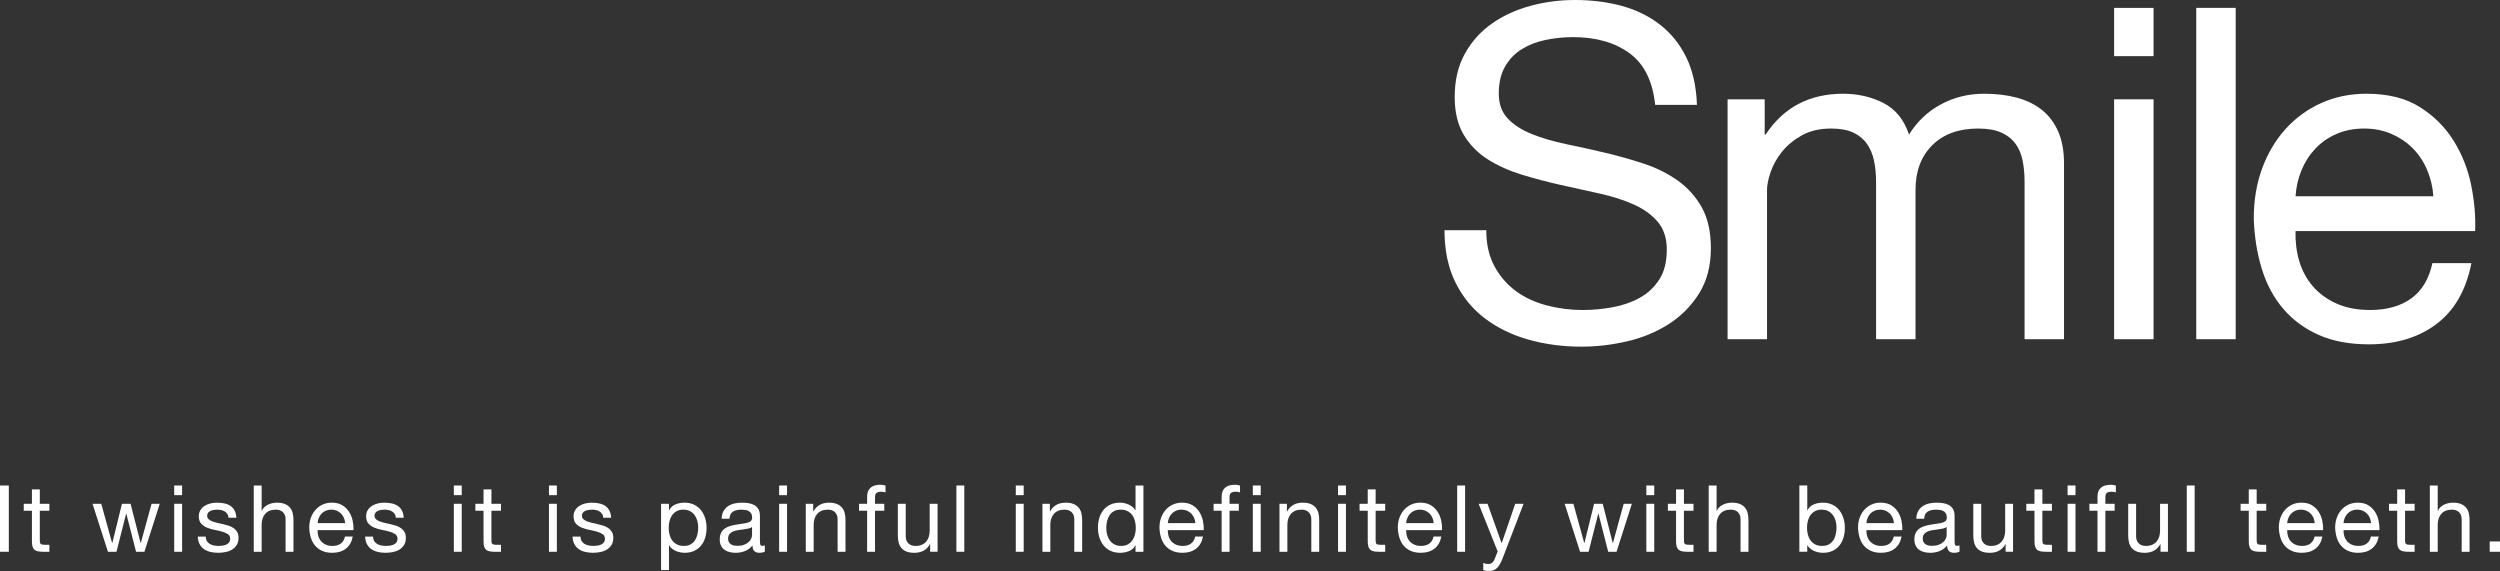 <?xml version="1.0" encoding="utf-8"?>
<!-- Generator: Adobe Illustrator 17.0.0, SVG Export Plug-In . SVG Version: 6.00 Build 0)  -->
<!DOCTYPE svg PUBLIC "-//W3C//DTD SVG 1.1//EN" "http://www.w3.org/Graphics/SVG/1.1/DTD/svg11.dtd">
<svg version="1.1" id="レイヤー_1" xmlns="http://www.w3.org/2000/svg" xmlns:xlink="http://www.w3.org/1999/xlink" x="0px"
	 y="0px" width="269.365px" height="61.521px" viewBox="0 0 269.365 61.521" enable-background="new 0 0 269.365 61.521"
	 xml:space="preserve">
<rect x="0" y="0" width="269.365" height="61.521" fill="#333333" stroke="none"/>
<g>
	<g>
		<path fill="#FFFFFF" d="M175.562,5.725C173.979,4.575,171.954,4,169.487,4c-1,0-1.983,0.1-2.95,0.3s-1.825,0.534-2.575,1
			c-0.75,0.467-1.35,1.092-1.8,1.875c-0.45,0.784-0.675,1.759-0.675,2.925c0,1.1,0.325,1.992,0.975,2.675
			c0.65,0.684,1.517,1.242,2.601,1.675c1.083,0.434,2.308,0.792,3.675,1.075c1.366,0.284,2.758,0.592,4.175,0.925
			c1.417,0.333,2.808,0.725,4.175,1.175c1.367,0.45,2.592,1.059,3.676,1.825c1.082,0.767,1.949,1.734,2.6,2.9
			c0.65,1.167,0.975,2.634,0.975,4.4c0,1.9-0.425,3.525-1.274,4.875c-0.851,1.35-1.942,2.449-3.275,3.3
			c-1.333,0.85-2.825,1.467-4.475,1.85c-1.65,0.383-3.292,0.575-4.925,0.575c-2,0-3.893-0.25-5.676-0.75s-3.35-1.258-4.699-2.275
			c-1.351-1.016-2.418-2.316-3.2-3.899c-0.784-1.583-1.175-3.458-1.175-5.625h4.5c0,1.5,0.291,2.792,0.875,3.875
			c0.582,1.083,1.35,1.975,2.3,2.675s2.058,1.217,3.325,1.55c1.266,0.334,2.566,0.5,3.899,0.5c1.066,0,2.142-0.1,3.226-0.3
			c1.082-0.2,2.058-0.541,2.925-1.025c0.866-0.482,1.566-1.141,2.1-1.975c0.533-0.833,0.8-1.9,0.8-3.2c0-1.233-0.324-2.233-0.975-3
			c-0.65-0.767-1.518-1.392-2.6-1.875c-1.084-0.483-2.309-0.875-3.676-1.175c-1.367-0.3-2.758-0.607-4.175-0.925
			c-1.417-0.316-2.809-0.683-4.175-1.1c-1.367-0.417-2.592-0.966-3.675-1.65c-1.084-0.683-1.95-1.566-2.601-2.65
			c-0.649-1.083-0.975-2.441-0.975-4.075c0-1.8,0.366-3.358,1.1-4.675c0.733-1.316,1.708-2.4,2.926-3.25
			c1.216-0.85,2.6-1.483,4.149-1.9C166.462,0.208,168.054,0,169.688,0c1.833,0,3.532,0.217,5.1,0.65
			c1.566,0.434,2.941,1.117,4.125,2.05c1.183,0.934,2.116,2.109,2.8,3.525c0.684,1.417,1.059,3.109,1.125,5.075h-4.5
			C178.07,8.733,177.146,6.875,175.562,5.725z"/>
		<path fill="#FFFFFF" d="M190.138,10.7v3.8h0.1c1.933-2.933,4.717-4.4,8.35-4.4c1.601,0,3.051,0.334,4.351,1
			c1.3,0.667,2.216,1.8,2.75,3.4c0.866-1.4,2.008-2.483,3.425-3.25c1.416-0.767,2.975-1.15,4.675-1.15
			c1.3,0,2.476,0.143,3.525,0.425c1.05,0.284,1.95,0.725,2.7,1.325c0.75,0.6,1.332,1.375,1.75,2.325
			c0.416,0.95,0.625,2.092,0.625,3.425V36.55h-4.25V19.6c0-0.8-0.067-1.55-0.2-2.25c-0.134-0.7-0.384-1.308-0.75-1.825
			c-0.367-0.517-0.875-0.925-1.525-1.225c-0.649-0.3-1.492-0.45-2.524-0.45c-2.101,0-3.75,0.6-4.95,1.8c-1.2,1.2-1.8,2.8-1.8,4.8
			V36.55h-4.25V19.6c0-0.833-0.075-1.6-0.226-2.3c-0.149-0.7-0.408-1.308-0.774-1.825c-0.367-0.516-0.859-0.916-1.476-1.2
			c-0.617-0.283-1.408-0.425-2.375-0.425c-1.233,0-2.292,0.25-3.175,0.75c-0.884,0.5-1.6,1.1-2.15,1.8
			c-0.55,0.7-0.949,1.425-1.199,2.175s-0.375,1.375-0.375,1.875V36.55h-4.25V10.7H190.138z"/>
		<path fill="#FFFFFF" d="M227.787,6.05v-5.2h4.25v5.2H227.787z M232.037,10.7V36.55h-4.25V10.7H232.037z"/>
		<path fill="#FFFFFF" d="M240.887,0.85V36.55h-4.25V0.85H240.887z"/>
		<path fill="#FFFFFF" d="M262.535,34.9c-1.934,1.468-4.367,2.2-7.3,2.2c-2.067,0-3.858-0.333-5.375-1
			c-1.518-0.666-2.792-1.6-3.825-2.8s-1.809-2.633-2.325-4.3c-0.517-1.667-0.809-3.483-0.875-5.45c0-1.966,0.301-3.767,0.9-5.4
			c0.6-1.633,1.441-3.05,2.525-4.25c1.082-1.2,2.366-2.133,3.85-2.8c1.482-0.666,3.107-1,4.875-1c2.3,0,4.208,0.475,5.725,1.425
			c1.517,0.95,2.733,2.159,3.65,3.625c0.916,1.467,1.55,3.067,1.9,4.8c0.35,1.734,0.491,3.384,0.425,4.95h-19.351
			c-0.033,1.133,0.101,2.208,0.4,3.225c0.3,1.017,0.783,1.917,1.45,2.7c0.666,0.784,1.517,1.409,2.55,1.875
			c1.033,0.468,2.25,0.7,3.65,0.7c1.8,0,3.274-0.416,4.425-1.25c1.149-0.833,1.907-2.1,2.274-3.8h4.2
			C265.718,31.25,264.468,33.434,262.535,34.9z M261.511,18.3c-0.384-0.9-0.9-1.675-1.551-2.325c-0.649-0.65-1.417-1.166-2.3-1.55
			c-0.884-0.383-1.858-0.575-2.925-0.575c-1.1,0-2.092,0.192-2.975,0.575c-0.884,0.384-1.643,0.909-2.275,1.575
			c-0.634,0.667-1.134,1.442-1.5,2.325c-0.367,0.884-0.584,1.825-0.65,2.825h14.851C262.118,20.15,261.894,19.2,261.511,18.3z"/>
	</g>
	<g>
		<path fill="#FFFFFF" d="M0.95,52.311v7.14H0v-7.14H0.95z"/>
		<path fill="#FFFFFF" d="M5.32,54.281v0.75H4.29v3.21c0,0.101,0.008,0.181,0.025,0.24c0.016,0.06,0.048,0.106,0.095,0.14
			c0.046,0.034,0.112,0.056,0.195,0.065c0.083,0.01,0.192,0.015,0.325,0.015h0.39v0.75H4.67c-0.22,0-0.409-0.015-0.565-0.045
			c-0.156-0.03-0.283-0.085-0.38-0.165s-0.168-0.193-0.215-0.34c-0.047-0.146-0.07-0.34-0.07-0.58v-3.29H2.56v-0.75h0.88v-1.55h0.85
			v1.55H5.32z"/>
		<path fill="#FFFFFF" d="M14.66,59.451l-1.05-4.109h-0.02l-1.04,4.109h-0.92l-1.66-5.17h0.94l1.17,4.23h0.02l1.04-4.23h0.93
			l1.08,4.23h0.02l1.16-4.23h0.88l-1.65,5.17H14.66z"/>
		<path fill="#FFFFFF" d="M18.77,53.351v-1.04h0.85v1.04H18.77z M19.62,54.281v5.17h-0.85v-5.17H19.62z"/>
		<path fill="#FFFFFF" d="M22.29,58.296c0.08,0.13,0.185,0.233,0.315,0.31c0.13,0.077,0.276,0.132,0.44,0.165s0.332,0.05,0.505,0.05
			c0.133,0,0.273-0.01,0.42-0.03c0.146-0.02,0.281-0.057,0.405-0.109c0.123-0.054,0.225-0.132,0.305-0.235
			c0.08-0.104,0.12-0.235,0.12-0.395c0-0.221-0.083-0.387-0.25-0.5c-0.167-0.113-0.375-0.205-0.625-0.275s-0.521-0.133-0.815-0.19
			c-0.293-0.056-0.565-0.136-0.815-0.239s-0.458-0.249-0.625-0.436s-0.25-0.446-0.25-0.779c0-0.261,0.059-0.483,0.175-0.671
			c0.116-0.187,0.266-0.338,0.45-0.454c0.184-0.117,0.39-0.204,0.62-0.261s0.458-0.085,0.685-0.085c0.293,0,0.563,0.025,0.81,0.075
			c0.247,0.05,0.465,0.137,0.655,0.26c0.19,0.124,0.342,0.29,0.455,0.5s0.18,0.472,0.2,0.785h-0.85
			c-0.014-0.166-0.057-0.305-0.13-0.415c-0.074-0.109-0.167-0.198-0.28-0.265s-0.238-0.115-0.375-0.146
			c-0.137-0.029-0.275-0.045-0.415-0.045c-0.126,0-0.255,0.011-0.385,0.03c-0.13,0.02-0.249,0.055-0.355,0.105
			c-0.107,0.05-0.194,0.116-0.26,0.199c-0.066,0.084-0.1,0.192-0.1,0.325c0,0.146,0.052,0.269,0.155,0.365
			c0.103,0.097,0.235,0.177,0.395,0.24c0.16,0.063,0.34,0.116,0.54,0.159c0.2,0.044,0.4,0.089,0.6,0.136
			c0.213,0.047,0.422,0.104,0.625,0.17c0.204,0.066,0.383,0.155,0.54,0.265c0.157,0.11,0.284,0.249,0.38,0.415
			c0.096,0.167,0.145,0.374,0.145,0.62c0,0.313-0.065,0.573-0.195,0.78c-0.13,0.206-0.3,0.373-0.51,0.5
			c-0.21,0.126-0.447,0.215-0.71,0.265c-0.264,0.05-0.525,0.075-0.785,0.075c-0.287,0-0.56-0.03-0.82-0.091
			c-0.26-0.06-0.49-0.157-0.69-0.294c-0.2-0.137-0.36-0.317-0.48-0.54c-0.12-0.224-0.187-0.495-0.2-0.815h0.85
			C22.166,58.007,22.209,58.166,22.29,58.296z"/>
		<path fill="#FFFFFF" d="M28.19,52.311v2.729h0.02c0.067-0.159,0.16-0.295,0.28-0.404c0.12-0.11,0.255-0.2,0.405-0.271
			c0.15-0.069,0.307-0.121,0.47-0.155c0.163-0.033,0.321-0.05,0.475-0.05c0.34,0,0.623,0.047,0.85,0.141
			c0.227,0.093,0.41,0.223,0.55,0.39s0.238,0.365,0.295,0.595c0.057,0.23,0.085,0.485,0.085,0.766v3.399h-0.85v-3.5
			c0-0.319-0.093-0.573-0.28-0.76s-0.443-0.28-0.77-0.28c-0.26,0-0.485,0.04-0.675,0.12c-0.19,0.08-0.349,0.193-0.475,0.34
			c-0.127,0.147-0.222,0.318-0.285,0.516c-0.063,0.196-0.095,0.411-0.095,0.645v2.92h-0.85v-7.14H28.19z"/>
		<path fill="#FFFFFF" d="M37.26,59.121c-0.387,0.294-0.873,0.44-1.46,0.44c-0.413,0-0.771-0.067-1.075-0.2
			c-0.304-0.133-0.559-0.32-0.765-0.56c-0.207-0.24-0.362-0.527-0.465-0.86c-0.104-0.333-0.162-0.696-0.175-1.09
			c0-0.394,0.06-0.754,0.18-1.08s0.288-0.61,0.505-0.85c0.217-0.24,0.473-0.427,0.77-0.561c0.296-0.133,0.622-0.2,0.975-0.2
			c0.46,0,0.841,0.096,1.145,0.285c0.303,0.19,0.546,0.432,0.73,0.726c0.183,0.293,0.31,0.613,0.38,0.96
			c0.07,0.347,0.098,0.677,0.085,0.989h-3.87c-0.006,0.227,0.02,0.442,0.08,0.646s0.157,0.383,0.29,0.54
			c0.133,0.156,0.303,0.281,0.51,0.375c0.207,0.093,0.45,0.14,0.73,0.14c0.36,0,0.655-0.083,0.885-0.25
			c0.23-0.166,0.382-0.42,0.455-0.76h0.84C37.896,58.391,37.646,58.828,37.26,59.121z M37.055,55.801
			c-0.077-0.181-0.18-0.335-0.31-0.466c-0.13-0.13-0.284-0.232-0.46-0.31c-0.177-0.076-0.372-0.115-0.585-0.115
			c-0.22,0-0.418,0.039-0.595,0.115c-0.177,0.077-0.329,0.182-0.455,0.315c-0.126,0.133-0.227,0.288-0.3,0.465
			c-0.074,0.177-0.117,0.365-0.13,0.564h2.97C37.177,56.171,37.131,55.981,37.055,55.801z"/>
		<path fill="#FFFFFF" d="M40.32,58.296c0.08,0.13,0.185,0.233,0.315,0.31c0.13,0.077,0.276,0.132,0.44,0.165s0.332,0.05,0.505,0.05
			c0.133,0,0.273-0.01,0.42-0.03c0.146-0.02,0.281-0.057,0.405-0.109c0.123-0.054,0.225-0.132,0.305-0.235
			c0.08-0.104,0.12-0.235,0.12-0.395c0-0.221-0.083-0.387-0.25-0.5c-0.167-0.113-0.375-0.205-0.625-0.275s-0.521-0.133-0.815-0.19
			c-0.293-0.056-0.565-0.136-0.815-0.239s-0.458-0.249-0.625-0.436s-0.25-0.446-0.25-0.779c0-0.261,0.059-0.483,0.175-0.671
			c0.116-0.187,0.266-0.338,0.45-0.454c0.184-0.117,0.39-0.204,0.62-0.261s0.458-0.085,0.685-0.085c0.293,0,0.563,0.025,0.81,0.075
			c0.247,0.05,0.465,0.137,0.655,0.26c0.19,0.124,0.342,0.29,0.455,0.5s0.18,0.472,0.2,0.785h-0.85
			c-0.014-0.166-0.057-0.305-0.13-0.415c-0.074-0.109-0.167-0.198-0.28-0.265s-0.238-0.115-0.375-0.146
			c-0.137-0.029-0.275-0.045-0.415-0.045c-0.126,0-0.255,0.011-0.385,0.03c-0.13,0.02-0.249,0.055-0.355,0.105
			c-0.107,0.05-0.194,0.116-0.26,0.199c-0.066,0.084-0.1,0.192-0.1,0.325c0,0.146,0.052,0.269,0.155,0.365
			c0.103,0.097,0.235,0.177,0.395,0.24c0.16,0.063,0.34,0.116,0.54,0.159c0.2,0.044,0.4,0.089,0.6,0.136
			c0.213,0.047,0.422,0.104,0.625,0.17c0.204,0.066,0.383,0.155,0.54,0.265c0.157,0.11,0.284,0.249,0.38,0.415
			c0.096,0.167,0.145,0.374,0.145,0.62c0,0.313-0.065,0.573-0.195,0.78c-0.13,0.206-0.3,0.373-0.51,0.5
			c-0.21,0.126-0.447,0.215-0.71,0.265c-0.264,0.05-0.525,0.075-0.785,0.075c-0.287,0-0.56-0.03-0.82-0.091
			c-0.26-0.06-0.49-0.157-0.69-0.294c-0.2-0.137-0.36-0.317-0.48-0.54c-0.12-0.224-0.187-0.495-0.2-0.815h0.85
			C40.196,58.007,40.24,58.166,40.32,58.296z"/>
		<path fill="#FFFFFF" d="M48.899,53.351v-1.04h0.85v1.04H48.899z M49.75,54.281v5.17h-0.85v-5.17H49.75z"/>
		<path fill="#FFFFFF" d="M53.979,54.281v0.75h-1.03v3.21c0,0.101,0.008,0.181,0.025,0.24c0.016,0.06,0.048,0.106,0.095,0.14
			c0.046,0.034,0.112,0.056,0.195,0.065c0.083,0.01,0.192,0.015,0.325,0.015h0.39v0.75h-0.65c-0.22,0-0.409-0.015-0.565-0.045
			c-0.156-0.03-0.283-0.085-0.38-0.165s-0.168-0.193-0.215-0.34c-0.047-0.146-0.07-0.34-0.07-0.58v-3.29h-0.88v-0.75h0.88v-1.55
			h0.85v1.55H53.979z"/>
		<path fill="#FFFFFF" d="M59.149,53.351v-1.04H60v1.04H59.149z M60,54.281v5.17h-0.85v-5.17H60z"/>
		<path fill="#FFFFFF" d="M62.669,58.296c0.08,0.13,0.185,0.233,0.315,0.31c0.13,0.077,0.276,0.132,0.44,0.165
			s0.332,0.05,0.505,0.05c0.133,0,0.273-0.01,0.42-0.03c0.146-0.02,0.281-0.057,0.405-0.109c0.123-0.054,0.225-0.132,0.305-0.235
			c0.08-0.104,0.12-0.235,0.12-0.395c0-0.221-0.083-0.387-0.25-0.5c-0.167-0.113-0.375-0.205-0.625-0.275s-0.521-0.133-0.815-0.19
			c-0.293-0.056-0.565-0.136-0.815-0.239s-0.458-0.249-0.625-0.436s-0.25-0.446-0.25-0.779c0-0.261,0.059-0.483,0.175-0.671
			c0.116-0.187,0.266-0.338,0.45-0.454c0.184-0.117,0.39-0.204,0.62-0.261s0.458-0.085,0.685-0.085c0.293,0,0.563,0.025,0.81,0.075
			c0.247,0.05,0.465,0.137,0.655,0.26c0.19,0.124,0.342,0.29,0.455,0.5s0.18,0.472,0.2,0.785H65
			c-0.014-0.166-0.057-0.305-0.13-0.415c-0.074-0.109-0.167-0.198-0.28-0.265s-0.238-0.115-0.375-0.146
			c-0.137-0.029-0.275-0.045-0.415-0.045c-0.126,0-0.255,0.011-0.385,0.03c-0.13,0.02-0.249,0.055-0.355,0.105
			c-0.107,0.05-0.194,0.116-0.26,0.199c-0.066,0.084-0.1,0.192-0.1,0.325c0,0.146,0.052,0.269,0.155,0.365
			c0.103,0.097,0.235,0.177,0.395,0.24c0.16,0.063,0.34,0.116,0.54,0.159c0.2,0.044,0.4,0.089,0.6,0.136
			c0.213,0.047,0.422,0.104,0.625,0.17c0.204,0.066,0.383,0.155,0.54,0.265c0.157,0.11,0.284,0.249,0.38,0.415
			c0.096,0.167,0.145,0.374,0.145,0.62c0,0.313-0.065,0.573-0.195,0.78c-0.13,0.206-0.3,0.373-0.51,0.5
			c-0.21,0.126-0.447,0.215-0.71,0.265c-0.264,0.05-0.525,0.075-0.785,0.075c-0.287,0-0.56-0.03-0.82-0.091
			c-0.26-0.06-0.49-0.157-0.69-0.294c-0.2-0.137-0.36-0.317-0.48-0.54c-0.12-0.224-0.187-0.495-0.2-0.815h0.85
			C62.546,58.007,62.589,58.166,62.669,58.296z"/>
		<path fill="#FFFFFF" d="M72.079,54.281v0.7h0.02c0.14-0.286,0.36-0.495,0.66-0.625c0.3-0.13,0.63-0.195,0.99-0.195
			c0.4,0,0.749,0.073,1.045,0.221c0.297,0.146,0.543,0.345,0.74,0.595c0.196,0.25,0.345,0.538,0.445,0.865
			c0.1,0.326,0.15,0.673,0.15,1.04c0,0.366-0.048,0.713-0.145,1.04c-0.097,0.326-0.243,0.611-0.44,0.854s-0.443,0.435-0.74,0.575
			c-0.297,0.14-0.642,0.21-1.035,0.21c-0.126,0-0.269-0.014-0.425-0.04c-0.157-0.027-0.312-0.07-0.465-0.13
			c-0.153-0.061-0.298-0.142-0.435-0.245s-0.251-0.231-0.345-0.385h-0.02v2.659h-0.85v-7.14H72.079z M75.134,56.116
			c-0.063-0.229-0.16-0.435-0.29-0.615c-0.13-0.18-0.297-0.323-0.5-0.43c-0.204-0.106-0.442-0.16-0.715-0.16
			c-0.287,0-0.53,0.057-0.73,0.17c-0.2,0.114-0.363,0.262-0.49,0.445c-0.127,0.184-0.219,0.392-0.275,0.625
			c-0.057,0.233-0.085,0.47-0.085,0.71c0,0.254,0.03,0.498,0.09,0.735c0.06,0.236,0.155,0.444,0.285,0.625
			c0.13,0.18,0.298,0.325,0.505,0.435c0.207,0.11,0.457,0.165,0.75,0.165c0.293,0,0.538-0.057,0.735-0.17s0.355-0.264,0.475-0.45
			s0.207-0.399,0.26-0.64s0.08-0.486,0.08-0.74C75.229,56.581,75.197,56.346,75.134,56.116z"/>
		<path fill="#FFFFFF" d="M82.409,59.431c-0.147,0.086-0.35,0.13-0.61,0.13c-0.22,0-0.395-0.062-0.525-0.186
			s-0.195-0.324-0.195-0.604c-0.233,0.28-0.505,0.481-0.815,0.604c-0.31,0.123-0.645,0.186-1.005,0.186
			c-0.233,0-0.455-0.027-0.665-0.08c-0.21-0.054-0.392-0.137-0.545-0.25s-0.275-0.262-0.365-0.445
			c-0.09-0.183-0.135-0.404-0.135-0.665c0-0.293,0.05-0.533,0.15-0.72c0.1-0.187,0.232-0.338,0.395-0.455
			c0.164-0.116,0.35-0.205,0.56-0.265c0.21-0.061,0.425-0.11,0.645-0.15c0.233-0.047,0.455-0.081,0.665-0.104
			s0.395-0.057,0.555-0.101c0.16-0.043,0.287-0.106,0.38-0.189c0.093-0.084,0.14-0.205,0.14-0.365c0-0.187-0.035-0.337-0.105-0.45
			c-0.07-0.113-0.16-0.2-0.27-0.26c-0.11-0.061-0.233-0.101-0.37-0.12s-0.271-0.03-0.405-0.03c-0.36,0-0.66,0.068-0.9,0.205
			c-0.24,0.137-0.37,0.396-0.39,0.775h-0.85c0.013-0.32,0.08-0.59,0.2-0.811c0.12-0.22,0.28-0.397,0.48-0.534
			c0.2-0.137,0.428-0.235,0.685-0.296c0.257-0.06,0.532-0.09,0.825-0.09c0.233,0,0.465,0.017,0.695,0.05
			c0.23,0.034,0.438,0.102,0.625,0.205s0.337,0.248,0.45,0.434c0.113,0.187,0.17,0.43,0.17,0.729v2.654
			c0,0.2,0.012,0.346,0.035,0.439c0.023,0.093,0.102,0.14,0.235,0.14c0.073,0,0.16-0.014,0.26-0.04V59.431z M81.029,56.781
			c-0.106,0.08-0.247,0.138-0.42,0.175c-0.173,0.036-0.355,0.066-0.545,0.089c-0.19,0.023-0.382,0.05-0.575,0.08
			c-0.193,0.029-0.367,0.078-0.52,0.145c-0.153,0.065-0.278,0.16-0.375,0.283s-0.145,0.29-0.145,0.502
			c0,0.14,0.028,0.258,0.085,0.354c0.056,0.097,0.13,0.175,0.22,0.234s0.195,0.103,0.315,0.129s0.247,0.04,0.38,0.04
			c0.28,0,0.52-0.038,0.72-0.114s0.363-0.173,0.49-0.289c0.126-0.116,0.22-0.242,0.28-0.378s0.09-0.264,0.09-0.383V56.781z"/>
		<path fill="#FFFFFF" d="M83.949,53.351v-1.04h0.85v1.04H83.949z M84.799,54.281v5.17h-0.85v-5.17H84.799z"/>
		<path fill="#FFFFFF" d="M87.619,54.281v0.82h0.02c0.354-0.627,0.913-0.94,1.68-0.94c0.34,0,0.623,0.047,0.85,0.141
			c0.227,0.093,0.41,0.223,0.55,0.39s0.238,0.365,0.295,0.595c0.057,0.23,0.085,0.485,0.085,0.766v3.399h-0.85v-3.5
			c0-0.319-0.093-0.573-0.28-0.76s-0.443-0.28-0.77-0.28c-0.26,0-0.485,0.04-0.675,0.12c-0.19,0.08-0.349,0.193-0.475,0.34
			c-0.127,0.147-0.222,0.318-0.285,0.516c-0.063,0.196-0.095,0.411-0.095,0.645v2.92h-0.85v-5.17H87.619z"/>
		<path fill="#FFFFFF" d="M92.559,55.031v-0.75h0.87v-0.77c0-0.42,0.121-0.738,0.365-0.955c0.243-0.217,0.598-0.325,1.065-0.325
			c0.08,0,0.172,0.007,0.275,0.02c0.104,0.014,0.195,0.034,0.275,0.061v0.74c-0.074-0.027-0.154-0.045-0.24-0.056
			c-0.087-0.01-0.167-0.015-0.24-0.015c-0.207,0-0.367,0.04-0.48,0.12s-0.17,0.233-0.17,0.46v0.72h1v0.75h-1v4.42h-0.85v-4.42
			H92.559z"/>
		<path fill="#FFFFFF" d="M100.219,59.451v-0.819h-0.02c-0.18,0.319-0.41,0.555-0.69,0.704c-0.28,0.15-0.61,0.226-0.99,0.226
			c-0.34,0-0.624-0.045-0.85-0.135c-0.227-0.091-0.41-0.219-0.55-0.386c-0.14-0.166-0.238-0.364-0.295-0.595
			c-0.057-0.229-0.085-0.485-0.085-0.765v-3.4h0.85v3.5c0,0.32,0.093,0.573,0.28,0.76c0.187,0.188,0.443,0.28,0.77,0.28
			c0.26,0,0.485-0.04,0.675-0.12s0.349-0.193,0.475-0.34s0.222-0.318,0.285-0.515c0.063-0.197,0.095-0.412,0.095-0.646v-2.92h0.85
			v5.17H100.219z"/>
		<path fill="#FFFFFF" d="M103.898,52.311v7.14h-0.85v-7.14H103.898z"/>
		<path fill="#FFFFFF" d="M109.448,53.351v-1.04h0.85v1.04H109.448z M110.298,54.281v5.17h-0.85v-5.17H110.298z"/>
		<path fill="#FFFFFF" d="M113.118,54.281v0.82h0.02c0.354-0.627,0.913-0.94,1.68-0.94c0.34,0,0.623,0.047,0.85,0.141
			c0.227,0.093,0.41,0.223,0.55,0.39s0.238,0.365,0.295,0.595c0.057,0.23,0.085,0.485,0.085,0.766v3.399h-0.85v-3.5
			c0-0.319-0.093-0.573-0.28-0.76s-0.443-0.28-0.77-0.28c-0.26,0-0.485,0.04-0.675,0.12c-0.19,0.08-0.349,0.193-0.475,0.34
			c-0.127,0.147-0.222,0.318-0.285,0.516c-0.063,0.196-0.095,0.411-0.095,0.645v2.92h-0.85v-5.17H113.118z"/>
		<path fill="#FFFFFF" d="M122.349,59.451v-0.7h-0.02c-0.14,0.287-0.36,0.494-0.66,0.62c-0.3,0.127-0.63,0.19-0.99,0.19
			c-0.4,0-0.749-0.074-1.045-0.22c-0.296-0.146-0.543-0.344-0.74-0.591c-0.197-0.246-0.345-0.533-0.445-0.859
			c-0.1-0.327-0.15-0.674-0.15-1.04c0-0.367,0.048-0.714,0.145-1.04c0.097-0.327,0.243-0.611,0.44-0.855
			c0.197-0.243,0.443-0.437,0.74-0.58c0.296-0.143,0.642-0.215,1.035-0.215c0.133,0,0.276,0.014,0.43,0.04
			c0.153,0.027,0.307,0.072,0.46,0.135c0.153,0.063,0.298,0.147,0.435,0.25c0.137,0.104,0.251,0.232,0.345,0.386h0.02v-2.66h0.85
			v7.14H122.349z M119.293,57.616c0.063,0.23,0.16,0.436,0.29,0.615s0.296,0.323,0.5,0.43c0.203,0.107,0.441,0.16,0.715,0.16
			c0.287,0,0.53-0.057,0.73-0.17c0.2-0.113,0.363-0.262,0.49-0.445c0.126-0.183,0.218-0.392,0.275-0.625s0.085-0.47,0.085-0.71
			c0-0.253-0.03-0.498-0.09-0.734c-0.06-0.237-0.155-0.445-0.285-0.625c-0.13-0.181-0.298-0.325-0.505-0.436
			c-0.207-0.109-0.457-0.165-0.75-0.165c-0.287,0-0.53,0.057-0.73,0.17c-0.2,0.114-0.36,0.264-0.48,0.45s-0.207,0.4-0.26,0.641
			c-0.053,0.239-0.08,0.486-0.08,0.739C119.198,57.151,119.23,57.386,119.293,57.616z"/>
		<path fill="#FFFFFF" d="M128.868,59.121c-0.387,0.294-0.873,0.44-1.46,0.44c-0.413,0-0.771-0.067-1.075-0.2
			c-0.304-0.133-0.559-0.32-0.765-0.56c-0.207-0.24-0.362-0.527-0.465-0.86c-0.104-0.333-0.162-0.696-0.175-1.09
			c0-0.394,0.06-0.754,0.18-1.08s0.288-0.61,0.505-0.85c0.217-0.24,0.473-0.427,0.77-0.561c0.296-0.133,0.622-0.2,0.975-0.2
			c0.46,0,0.841,0.096,1.145,0.285c0.303,0.19,0.546,0.432,0.73,0.726c0.183,0.293,0.31,0.613,0.38,0.96
			c0.07,0.347,0.098,0.677,0.085,0.989h-3.87c-0.006,0.227,0.02,0.442,0.08,0.646s0.157,0.383,0.29,0.54
			c0.133,0.156,0.303,0.281,0.51,0.375c0.207,0.093,0.45,0.14,0.73,0.14c0.36,0,0.655-0.083,0.885-0.25
			c0.23-0.166,0.382-0.42,0.455-0.76h0.84C129.505,58.391,129.255,58.828,128.868,59.121z M128.664,55.801
			c-0.077-0.181-0.18-0.335-0.31-0.466c-0.13-0.13-0.284-0.232-0.46-0.31c-0.177-0.076-0.372-0.115-0.585-0.115
			c-0.22,0-0.418,0.039-0.595,0.115c-0.177,0.077-0.329,0.182-0.455,0.315c-0.126,0.133-0.227,0.288-0.3,0.465
			c-0.074,0.177-0.117,0.365-0.13,0.564h2.97C128.785,56.171,128.74,55.981,128.664,55.801z"/>
		<path fill="#FFFFFF" d="M130.758,55.031v-0.75h0.87v-0.77c0-0.42,0.121-0.738,0.365-0.955c0.243-0.217,0.598-0.325,1.065-0.325
			c0.08,0,0.172,0.007,0.275,0.02c0.104,0.014,0.195,0.034,0.275,0.061v0.74c-0.074-0.027-0.154-0.045-0.24-0.056
			c-0.087-0.01-0.167-0.015-0.24-0.015c-0.207,0-0.367,0.04-0.48,0.12s-0.17,0.233-0.17,0.46v0.72h1v0.75h-1v4.42h-0.85v-4.42
			H130.758z"/>
		<path fill="#FFFFFF" d="M134.988,53.351v-1.04h0.85v1.04H134.988z M135.838,54.281v5.17h-0.85v-5.17H135.838z"/>
		<path fill="#FFFFFF" d="M138.658,54.281v0.82h0.02c0.354-0.627,0.913-0.94,1.68-0.94c0.34,0,0.623,0.047,0.85,0.141
			c0.227,0.093,0.41,0.223,0.55,0.39s0.238,0.365,0.295,0.595c0.057,0.23,0.085,0.485,0.085,0.766v3.399h-0.85v-3.5
			c0-0.319-0.093-0.573-0.28-0.76s-0.443-0.28-0.77-0.28c-0.26,0-0.485,0.04-0.675,0.12c-0.19,0.08-0.349,0.193-0.475,0.34
			c-0.127,0.147-0.222,0.318-0.285,0.516c-0.063,0.196-0.095,0.411-0.095,0.645v2.92h-0.85v-5.17H138.658z"/>
		<path fill="#FFFFFF" d="M144.168,53.351v-1.04h0.85v1.04H144.168z M145.018,54.281v5.17h-0.85v-5.17H145.018z"/>
		<path fill="#FFFFFF" d="M149.248,54.281v0.75h-1.03v3.21c0,0.101,0.008,0.181,0.025,0.24c0.016,0.06,0.048,0.106,0.095,0.14
			c0.046,0.034,0.112,0.056,0.195,0.065c0.083,0.01,0.192,0.015,0.325,0.015h0.39v0.75h-0.65c-0.22,0-0.409-0.015-0.565-0.045
			c-0.156-0.03-0.283-0.085-0.38-0.165s-0.168-0.193-0.215-0.34c-0.047-0.146-0.07-0.34-0.07-0.58v-3.29h-0.88v-0.75h0.88v-1.55
			h0.85v1.55H149.248z"/>
		<path fill="#FFFFFF" d="M154.547,59.121c-0.387,0.294-0.873,0.44-1.46,0.44c-0.413,0-0.771-0.067-1.074-0.2
			c-0.304-0.133-0.559-0.32-0.765-0.56c-0.207-0.24-0.362-0.527-0.465-0.86c-0.104-0.333-0.162-0.696-0.175-1.09
			c0-0.394,0.06-0.754,0.18-1.08s0.288-0.61,0.505-0.85c0.217-0.24,0.473-0.427,0.77-0.561c0.296-0.133,0.621-0.2,0.975-0.2
			c0.46,0,0.842,0.096,1.146,0.285c0.303,0.19,0.546,0.432,0.729,0.726c0.184,0.293,0.311,0.613,0.38,0.96
			c0.07,0.347,0.099,0.677,0.085,0.989h-3.87c-0.006,0.227,0.02,0.442,0.08,0.646s0.157,0.383,0.29,0.54
			c0.134,0.156,0.304,0.281,0.511,0.375c0.206,0.093,0.449,0.14,0.729,0.14c0.36,0,0.655-0.083,0.885-0.25
			c0.23-0.166,0.382-0.42,0.455-0.76h0.84C155.184,58.391,154.934,58.828,154.547,59.121z M154.343,55.801
			c-0.077-0.181-0.181-0.335-0.311-0.466c-0.13-0.13-0.283-0.232-0.46-0.31c-0.177-0.076-0.372-0.115-0.585-0.115
			c-0.22,0-0.418,0.039-0.595,0.115c-0.177,0.077-0.329,0.182-0.455,0.315c-0.127,0.133-0.227,0.288-0.3,0.465
			c-0.074,0.177-0.117,0.365-0.13,0.564h2.97C154.464,56.171,154.419,55.981,154.343,55.801z"/>
		<path fill="#FFFFFF" d="M157.857,52.311v7.14h-0.851v-7.14H157.857z"/>
		<path fill="#FFFFFF" d="M161.907,60.141c-0.101,0.253-0.198,0.466-0.295,0.64c-0.097,0.173-0.204,0.314-0.32,0.425
			s-0.247,0.19-0.39,0.24c-0.144,0.05-0.309,0.075-0.495,0.075c-0.101,0-0.2-0.007-0.3-0.021c-0.101-0.014-0.197-0.036-0.29-0.069
			v-0.78c0.073,0.033,0.158,0.062,0.255,0.085s0.178,0.035,0.245,0.035c0.173,0,0.318-0.042,0.435-0.125
			c0.116-0.084,0.205-0.202,0.265-0.355l0.351-0.869l-2.05-5.141h0.96l1.51,4.23h0.02l1.45-4.23h0.9L161.907,60.141z"/>
		<path fill="#FFFFFF" d="M173.277,59.451l-1.05-4.109h-0.021l-1.04,4.109h-0.92l-1.66-5.17h0.94l1.17,4.23h0.02l1.04-4.23h0.931
			l1.08,4.23h0.02l1.16-4.23h0.88l-1.65,5.17H173.277z"/>
		<path fill="#FFFFFF" d="M177.387,53.351v-1.04h0.851v1.04H177.387z M178.237,54.281v5.17h-0.851v-5.17H178.237z"/>
		<path fill="#FFFFFF" d="M182.467,54.281v0.75h-1.03v3.21c0,0.101,0.009,0.181,0.025,0.24s0.048,0.106,0.095,0.14
			c0.047,0.034,0.112,0.056,0.195,0.065s0.191,0.015,0.325,0.015h0.39v0.75h-0.649c-0.221,0-0.409-0.015-0.565-0.045
			s-0.283-0.085-0.38-0.165s-0.169-0.193-0.215-0.34c-0.047-0.146-0.07-0.34-0.07-0.58v-3.29h-0.88v-0.75h0.88v-1.55h0.85v1.55
			H182.467z"/>
		<path fill="#FFFFFF" d="M184.957,52.311v2.729h0.02c0.066-0.159,0.16-0.295,0.28-0.404c0.12-0.11,0.255-0.2,0.404-0.271
			c0.15-0.069,0.307-0.121,0.471-0.155c0.163-0.033,0.321-0.05,0.475-0.05c0.34,0,0.623,0.047,0.851,0.141
			c0.227,0.093,0.409,0.223,0.55,0.39c0.14,0.167,0.238,0.365,0.295,0.595c0.057,0.23,0.085,0.485,0.085,0.766v3.399h-0.851v-3.5
			c0-0.319-0.093-0.573-0.279-0.76s-0.443-0.28-0.771-0.28c-0.26,0-0.484,0.04-0.675,0.12s-0.349,0.193-0.475,0.34
			c-0.127,0.147-0.222,0.318-0.285,0.516c-0.063,0.196-0.095,0.411-0.095,0.645v2.92h-0.851v-7.14H184.957z"/>
		<path fill="#FFFFFF" d="M194.727,52.311v2.67h0.021c0.14-0.286,0.359-0.495,0.66-0.625c0.3-0.13,0.63-0.195,0.989-0.195
			c0.4,0,0.749,0.073,1.045,0.221c0.297,0.146,0.544,0.345,0.74,0.595s0.345,0.538,0.445,0.865c0.1,0.326,0.149,0.673,0.149,1.04
			c0,0.366-0.048,0.713-0.145,1.04c-0.097,0.326-0.243,0.611-0.44,0.854c-0.196,0.243-0.443,0.435-0.739,0.575
			c-0.297,0.14-0.642,0.21-1.035,0.21c-0.127,0-0.269-0.014-0.425-0.04c-0.157-0.027-0.312-0.07-0.466-0.13
			c-0.153-0.061-0.298-0.142-0.435-0.245s-0.252-0.231-0.345-0.385h-0.021v0.689h-0.85v-7.14H194.727z M197.782,56.116
			c-0.063-0.229-0.16-0.435-0.29-0.615c-0.131-0.18-0.297-0.323-0.5-0.43c-0.204-0.106-0.442-0.16-0.716-0.16
			c-0.286,0-0.529,0.057-0.729,0.17c-0.2,0.114-0.363,0.262-0.49,0.445s-0.219,0.392-0.274,0.625
			c-0.058,0.233-0.085,0.47-0.085,0.71c0,0.254,0.029,0.498,0.09,0.735c0.06,0.236,0.154,0.444,0.285,0.625
			c0.13,0.18,0.298,0.325,0.505,0.435c0.206,0.11,0.456,0.165,0.75,0.165c0.293,0,0.538-0.057,0.734-0.17
			c0.197-0.113,0.355-0.264,0.476-0.45s0.206-0.399,0.26-0.64c0.053-0.24,0.08-0.486,0.08-0.74
			C197.877,56.581,197.845,56.346,197.782,56.116z"/>
		<path fill="#FFFFFF" d="M204.137,59.121c-0.387,0.294-0.873,0.44-1.46,0.44c-0.413,0-0.771-0.067-1.075-0.2
			s-0.559-0.32-0.765-0.56c-0.207-0.24-0.362-0.527-0.465-0.86c-0.104-0.333-0.162-0.696-0.176-1.09c0-0.394,0.061-0.754,0.181-1.08
			s0.288-0.61,0.505-0.85c0.217-0.24,0.473-0.427,0.77-0.561c0.297-0.133,0.622-0.2,0.976-0.2c0.46,0,0.841,0.096,1.145,0.285
			c0.304,0.19,0.547,0.432,0.73,0.726c0.183,0.293,0.31,0.613,0.38,0.96s0.098,0.677,0.085,0.989h-3.87
			c-0.007,0.227,0.02,0.442,0.08,0.646c0.06,0.203,0.156,0.383,0.29,0.54c0.133,0.156,0.303,0.281,0.51,0.375
			c0.207,0.093,0.45,0.14,0.73,0.14c0.359,0,0.654-0.083,0.885-0.25c0.229-0.166,0.382-0.42,0.455-0.76h0.84
			C204.773,58.391,204.523,58.828,204.137,59.121z M203.932,55.801c-0.077-0.181-0.18-0.335-0.31-0.466
			c-0.131-0.13-0.284-0.232-0.46-0.31c-0.177-0.076-0.372-0.115-0.585-0.115c-0.221,0-0.419,0.039-0.596,0.115
			c-0.177,0.077-0.328,0.182-0.455,0.315c-0.126,0.133-0.227,0.288-0.3,0.465s-0.116,0.365-0.13,0.564h2.97
			C204.054,56.171,204.008,55.981,203.932,55.801z"/>
		<path fill="#FFFFFF" d="M211.127,59.431c-0.147,0.086-0.351,0.13-0.61,0.13c-0.22,0-0.396-0.062-0.525-0.186
			s-0.194-0.324-0.194-0.604c-0.233,0.28-0.506,0.481-0.815,0.604s-0.645,0.186-1.005,0.186c-0.233,0-0.455-0.027-0.665-0.08
			c-0.21-0.054-0.392-0.137-0.545-0.25s-0.275-0.262-0.365-0.445c-0.09-0.183-0.135-0.404-0.135-0.665
			c0-0.293,0.05-0.533,0.149-0.72c0.101-0.187,0.232-0.338,0.396-0.455c0.163-0.116,0.35-0.205,0.56-0.265
			c0.21-0.061,0.426-0.11,0.646-0.15c0.233-0.047,0.455-0.081,0.665-0.104s0.395-0.057,0.555-0.101
			c0.16-0.043,0.287-0.106,0.38-0.189c0.094-0.084,0.141-0.205,0.141-0.365c0-0.187-0.035-0.337-0.105-0.45s-0.16-0.2-0.27-0.26
			c-0.11-0.061-0.233-0.101-0.37-0.12s-0.271-0.03-0.405-0.03c-0.36,0-0.66,0.068-0.9,0.205c-0.239,0.137-0.369,0.396-0.39,0.775
			h-0.85c0.013-0.32,0.08-0.59,0.199-0.811c0.12-0.22,0.28-0.397,0.48-0.534s0.429-0.235,0.685-0.296
			c0.257-0.06,0.532-0.09,0.825-0.09c0.233,0,0.465,0.017,0.695,0.05c0.229,0.034,0.438,0.102,0.625,0.205s0.337,0.248,0.45,0.434
			c0.113,0.187,0.17,0.43,0.17,0.729v2.654c0,0.2,0.012,0.346,0.035,0.439c0.022,0.093,0.102,0.14,0.234,0.14
			c0.073,0,0.16-0.014,0.261-0.04V59.431z M209.746,56.781c-0.106,0.08-0.246,0.138-0.42,0.175
			c-0.173,0.036-0.354,0.066-0.545,0.089c-0.189,0.023-0.382,0.05-0.575,0.08c-0.193,0.029-0.366,0.078-0.52,0.145
			c-0.153,0.065-0.278,0.16-0.375,0.283s-0.146,0.29-0.146,0.502c0,0.14,0.028,0.258,0.086,0.354c0.056,0.097,0.13,0.175,0.22,0.234
			s0.194,0.103,0.314,0.129s0.247,0.04,0.38,0.04c0.28,0,0.521-0.038,0.721-0.114s0.363-0.173,0.49-0.289
			c0.126-0.116,0.22-0.242,0.279-0.378c0.061-0.136,0.09-0.264,0.09-0.383V56.781z"/>
		<path fill="#FFFFFF" d="M216.097,59.451v-0.819h-0.021c-0.18,0.319-0.41,0.555-0.689,0.704c-0.28,0.15-0.61,0.226-0.99,0.226
			c-0.34,0-0.624-0.045-0.851-0.135c-0.227-0.091-0.409-0.219-0.55-0.386c-0.14-0.166-0.238-0.364-0.295-0.595
			c-0.057-0.229-0.085-0.485-0.085-0.765v-3.4h0.851v3.5c0,0.32,0.093,0.573,0.279,0.76c0.187,0.188,0.443,0.28,0.771,0.28
			c0.26,0,0.484-0.04,0.675-0.12c0.189-0.08,0.349-0.193,0.475-0.34c0.127-0.146,0.222-0.318,0.285-0.515
			c0.063-0.197,0.095-0.412,0.095-0.646v-2.92h0.851v5.17H216.097z"/>
		<path fill="#FFFFFF" d="M221.086,54.281v0.75h-1.03v3.21c0,0.101,0.009,0.181,0.025,0.24s0.048,0.106,0.095,0.14
			c0.047,0.034,0.112,0.056,0.195,0.065s0.191,0.015,0.325,0.015h0.39v0.75h-0.649c-0.221,0-0.409-0.015-0.565-0.045
			s-0.283-0.085-0.38-0.165s-0.169-0.193-0.215-0.34c-0.047-0.146-0.07-0.34-0.07-0.58v-3.29h-0.88v-0.75h0.88v-1.55h0.85v1.55
			H221.086z"/>
		<path fill="#FFFFFF" d="M222.776,53.351v-1.04h0.85v1.04H222.776z M223.626,54.281v5.17h-0.85v-5.17H223.626z"/>
		<path fill="#FFFFFF" d="M225.126,55.031v-0.75h0.87v-0.77c0-0.42,0.121-0.738,0.365-0.955c0.243-0.217,0.598-0.325,1.064-0.325
			c0.08,0,0.172,0.007,0.275,0.02c0.104,0.014,0.195,0.034,0.275,0.061v0.74c-0.074-0.027-0.154-0.045-0.24-0.056
			c-0.087-0.01-0.167-0.015-0.24-0.015c-0.207,0-0.367,0.04-0.48,0.12s-0.17,0.233-0.17,0.46v0.72h1v0.75h-1v4.42h-0.85v-4.42
			H225.126z"/>
		<path fill="#FFFFFF" d="M232.786,59.451v-0.819h-0.021c-0.18,0.319-0.41,0.555-0.689,0.704c-0.28,0.15-0.61,0.226-0.99,0.226
			c-0.34,0-0.624-0.045-0.851-0.135c-0.227-0.091-0.409-0.219-0.55-0.386c-0.14-0.166-0.238-0.364-0.295-0.595
			c-0.057-0.229-0.085-0.485-0.085-0.765v-3.4h0.851v3.5c0,0.32,0.093,0.573,0.279,0.76c0.187,0.188,0.443,0.28,0.771,0.28
			c0.26,0,0.484-0.04,0.675-0.12c0.189-0.08,0.349-0.193,0.475-0.34c0.127-0.146,0.222-0.318,0.285-0.515
			c0.063-0.197,0.095-0.412,0.095-0.646v-2.92h0.851v5.17H232.786z"/>
		<path fill="#FFFFFF" d="M236.466,52.311v7.14h-0.85v-7.14H236.466z"/>
		<path fill="#FFFFFF" d="M244.176,54.281v0.75h-1.03v3.21c0,0.101,0.009,0.181,0.025,0.24s0.048,0.106,0.095,0.14
			c0.047,0.034,0.112,0.056,0.195,0.065s0.191,0.015,0.325,0.015h0.39v0.75h-0.649c-0.221,0-0.409-0.015-0.565-0.045
			s-0.283-0.085-0.38-0.165s-0.169-0.193-0.215-0.34c-0.047-0.146-0.07-0.34-0.07-0.58v-3.29h-0.88v-0.75h0.88v-1.55h0.85v1.55
			H244.176z"/>
		<path fill="#FFFFFF" d="M249.476,59.121c-0.387,0.294-0.873,0.44-1.46,0.44c-0.413,0-0.771-0.067-1.075-0.2
			s-0.559-0.32-0.765-0.56c-0.207-0.24-0.362-0.527-0.465-0.86c-0.104-0.333-0.162-0.696-0.176-1.09c0-0.394,0.061-0.754,0.181-1.08
			s0.288-0.61,0.505-0.85c0.217-0.24,0.473-0.427,0.77-0.561c0.297-0.133,0.622-0.2,0.976-0.2c0.46,0,0.841,0.096,1.145,0.285
			c0.304,0.19,0.547,0.432,0.73,0.726c0.183,0.293,0.31,0.613,0.38,0.96s0.098,0.677,0.085,0.989h-3.87
			c-0.007,0.227,0.02,0.442,0.08,0.646c0.06,0.203,0.156,0.383,0.29,0.54c0.133,0.156,0.303,0.281,0.51,0.375
			c0.207,0.093,0.45,0.14,0.73,0.14c0.359,0,0.654-0.083,0.885-0.25c0.229-0.166,0.382-0.42,0.455-0.76h0.84
			C250.112,58.391,249.862,58.828,249.476,59.121z M249.271,55.801c-0.077-0.181-0.18-0.335-0.31-0.466
			c-0.131-0.13-0.284-0.232-0.46-0.31c-0.177-0.076-0.372-0.115-0.585-0.115c-0.221,0-0.419,0.039-0.596,0.115
			c-0.177,0.077-0.328,0.182-0.455,0.315c-0.126,0.133-0.227,0.288-0.3,0.465s-0.116,0.365-0.13,0.564h2.97
			C249.393,56.171,249.347,55.981,249.271,55.801z"/>
		<path fill="#FFFFFF" d="M255.545,59.121c-0.387,0.294-0.873,0.44-1.46,0.44c-0.413,0-0.771-0.067-1.074-0.2
			c-0.304-0.133-0.559-0.32-0.766-0.56c-0.206-0.24-0.361-0.527-0.465-0.86s-0.162-0.696-0.175-1.09c0-0.394,0.06-0.754,0.18-1.08
			s0.288-0.61,0.505-0.85c0.217-0.24,0.474-0.427,0.771-0.561c0.296-0.133,0.621-0.2,0.975-0.2c0.46,0,0.842,0.096,1.146,0.285
			c0.303,0.19,0.546,0.432,0.729,0.726c0.184,0.293,0.311,0.613,0.38,0.96c0.07,0.347,0.099,0.677,0.085,0.989h-3.87
			c-0.006,0.227,0.021,0.442,0.08,0.646c0.061,0.203,0.157,0.383,0.29,0.54c0.134,0.156,0.304,0.281,0.511,0.375
			c0.206,0.093,0.449,0.14,0.729,0.14c0.36,0,0.655-0.083,0.885-0.25c0.23-0.166,0.382-0.42,0.455-0.76h0.84
			C256.182,58.391,255.932,58.828,255.545,59.121z M255.341,55.801c-0.077-0.181-0.181-0.335-0.311-0.466
			c-0.13-0.13-0.283-0.232-0.46-0.31c-0.177-0.076-0.372-0.115-0.585-0.115c-0.22,0-0.418,0.039-0.595,0.115
			c-0.177,0.077-0.329,0.182-0.455,0.315c-0.127,0.133-0.227,0.288-0.3,0.465c-0.074,0.177-0.117,0.365-0.131,0.564h2.971
			C255.462,56.171,255.417,55.981,255.341,55.801z"/>
		<path fill="#FFFFFF" d="M260.165,54.281v0.75h-1.03v3.21c0,0.101,0.009,0.181,0.025,0.24s0.048,0.106,0.095,0.14
			c0.047,0.034,0.112,0.056,0.195,0.065s0.191,0.015,0.325,0.015h0.39v0.75h-0.649c-0.221,0-0.409-0.015-0.565-0.045
			s-0.283-0.085-0.38-0.165s-0.169-0.193-0.215-0.34c-0.047-0.146-0.07-0.34-0.07-0.58v-3.29h-0.88v-0.75h0.88v-1.55h0.85v1.55
			H260.165z"/>
		<path fill="#FFFFFF" d="M262.655,52.311v2.729h0.02c0.067-0.159,0.16-0.295,0.28-0.404c0.12-0.11,0.255-0.2,0.405-0.271
			c0.15-0.069,0.307-0.121,0.47-0.155c0.163-0.033,0.321-0.05,0.476-0.05c0.34,0,0.623,0.047,0.85,0.141
			c0.227,0.093,0.41,0.223,0.55,0.39c0.141,0.167,0.238,0.365,0.295,0.595c0.057,0.23,0.085,0.485,0.085,0.766v3.399h-0.85v-3.5
			c0-0.319-0.094-0.573-0.28-0.76s-0.443-0.28-0.77-0.28c-0.261,0-0.485,0.04-0.675,0.12c-0.19,0.08-0.349,0.193-0.476,0.34
			c-0.127,0.147-0.222,0.318-0.285,0.516c-0.063,0.196-0.095,0.411-0.095,0.645v2.92h-0.85v-7.14H262.655z"/>
		<path fill="#FFFFFF" d="M269.365,58.341v1.109h-1.109v-1.109H269.365z"/>
	</g>
</g>
</svg>
